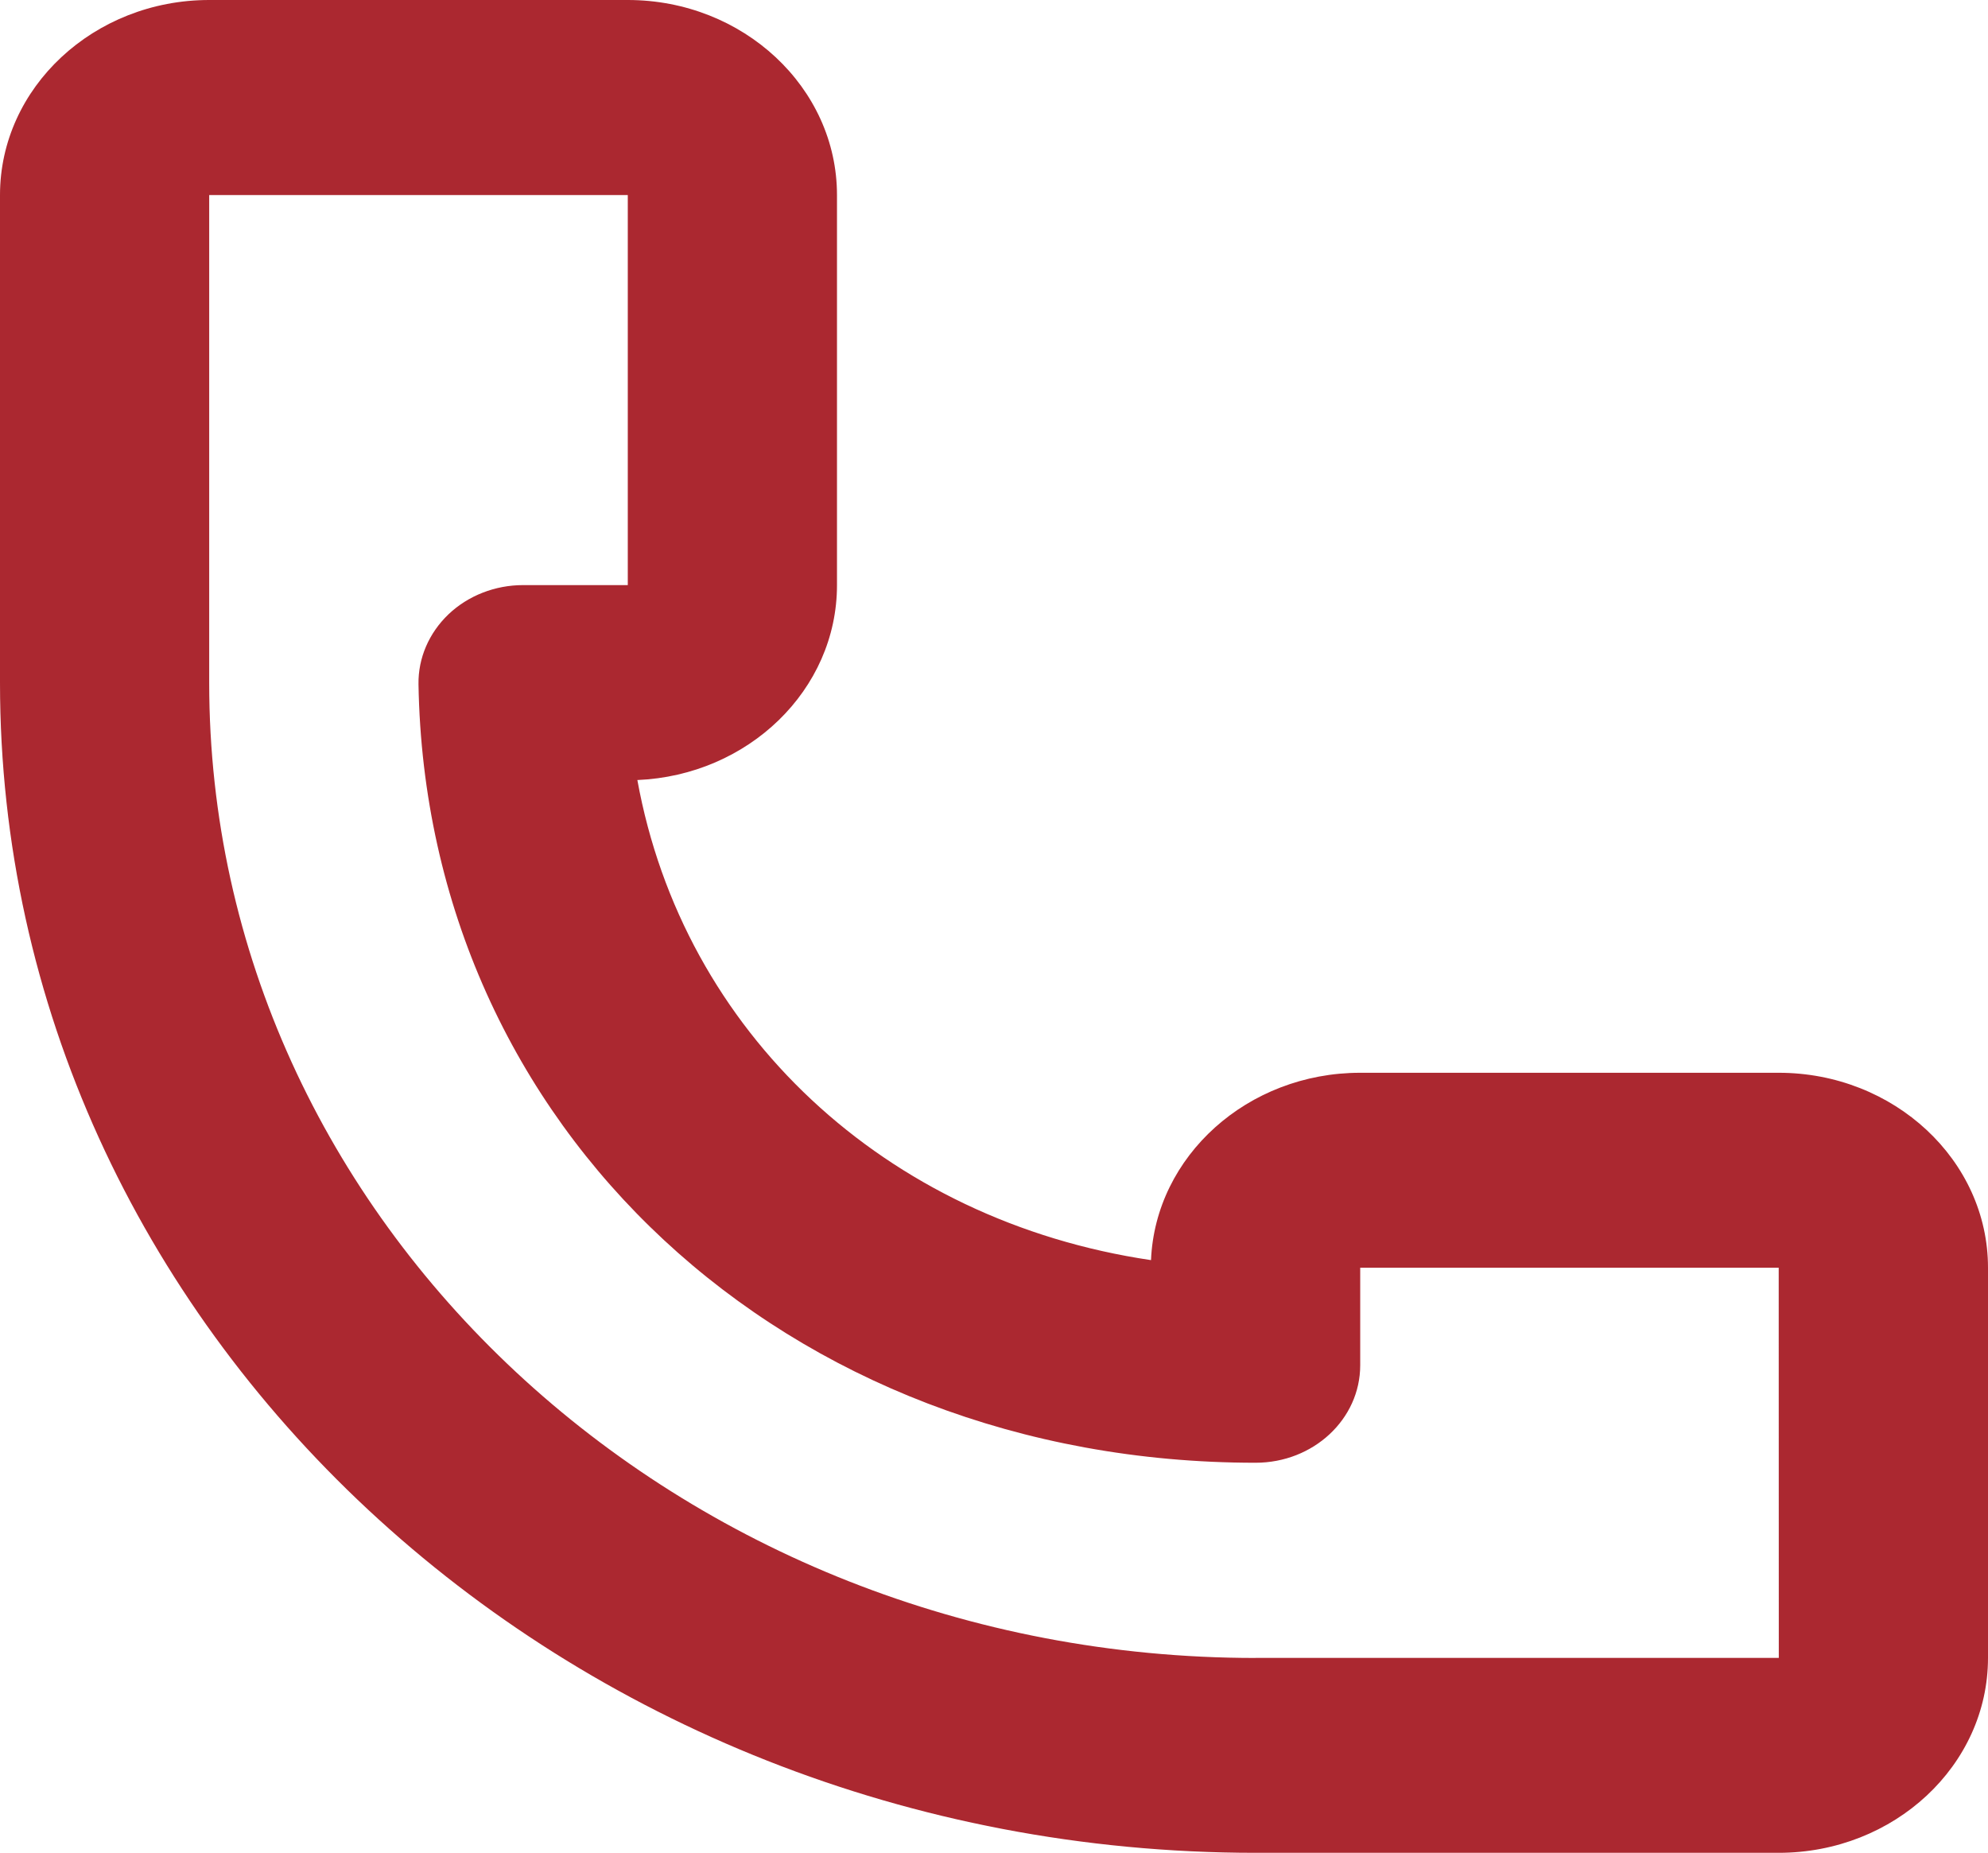 <?xml version="1.0" encoding="utf-8"?>
<!-- Generator: Adobe Illustrator 16.0.3, SVG Export Plug-In . SVG Version: 6.00 Build 0)  -->
<!DOCTYPE svg PUBLIC "-//W3C//DTD SVG 1.1//EN" "http://www.w3.org/Graphics/SVG/1.1/DTD/svg11.dtd">
<svg version="1.1" id="Layer_1" xmlns="http://www.w3.org/2000/svg" xmlns:xlink="http://www.w3.org/1999/xlink" x="0px" y="0px"
	 width="21.999px" height="20.502px" viewBox="0 0 21.999 20.502" enable-background="new 0 0 21.999 20.502" xml:space="preserve">
<path display="none" fill="#AB2830" d="M15.807,12.389c-3.021,1.329-5.432,2.403-7.346,3.259c-3.943,1.759-6.07,2.707-6.827,2.84
	l3.658-6.099H15.807z M1.682,4.306c0.799,0.163,2.929,1.113,6.807,2.844c1.91,0.85,4.312,1.922,7.317,3.239H5.292L1.682,4.306z
	 M20.996,10.472c-5.171-2.241-8.935-3.92-11.692-5.148c-5.377-2.4-6.823-3.042-7.83-3.042c-0.864,0-1.289,0.523-1.429,0.693
	c-0.529,0.651-0.593,1.571-0.162,2.289l3.676,6.127l-3.675,6.124c-0.432,0.72-0.368,1.64,0.161,2.291
	c0.14,0.174,0.566,0.696,1.43,0.696c1.007,0,2.446-0.641,7.799-3.03c2.76-1.229,6.532-2.913,11.722-5.164
	c0.366-0.158,0.602-0.52,0.602-0.919C21.598,10.992,21.362,10.631,20.996,10.472"/>
<path fill="#AB2830" d="M13.894,18.345c-6.385,0-11.579-4.839-11.579-10.79V2.158h4.632v4.316H5.789
	c-0.31,0-0.608,0.116-0.826,0.323C4.746,7.005,4.627,7.281,4.631,7.57c0.083,4.911,4.067,8.615,9.263,8.615
	c0.64,0,1.158-0.482,1.158-1.079v-1.079h4.631l0.001,4.317H13.894z M19.683,11.87h-4.631c-1.247,0-2.267,0.923-2.315,2.073
	c-2.942-0.435-5.178-2.524-5.684-5.312C8.28,8.579,9.262,7.634,9.262,6.475V2.158C9.262,0.969,8.224,0,6.947,0H2.315
	C1.038,0,0,0.969,0,2.158v5.396c0,7.139,6.232,12.947,13.894,12.947h5.789c1.277,0,2.316-0.967,2.316-2.157v-4.317
	C21.999,12.839,20.96,11.87,19.683,11.87"/>
</svg>
